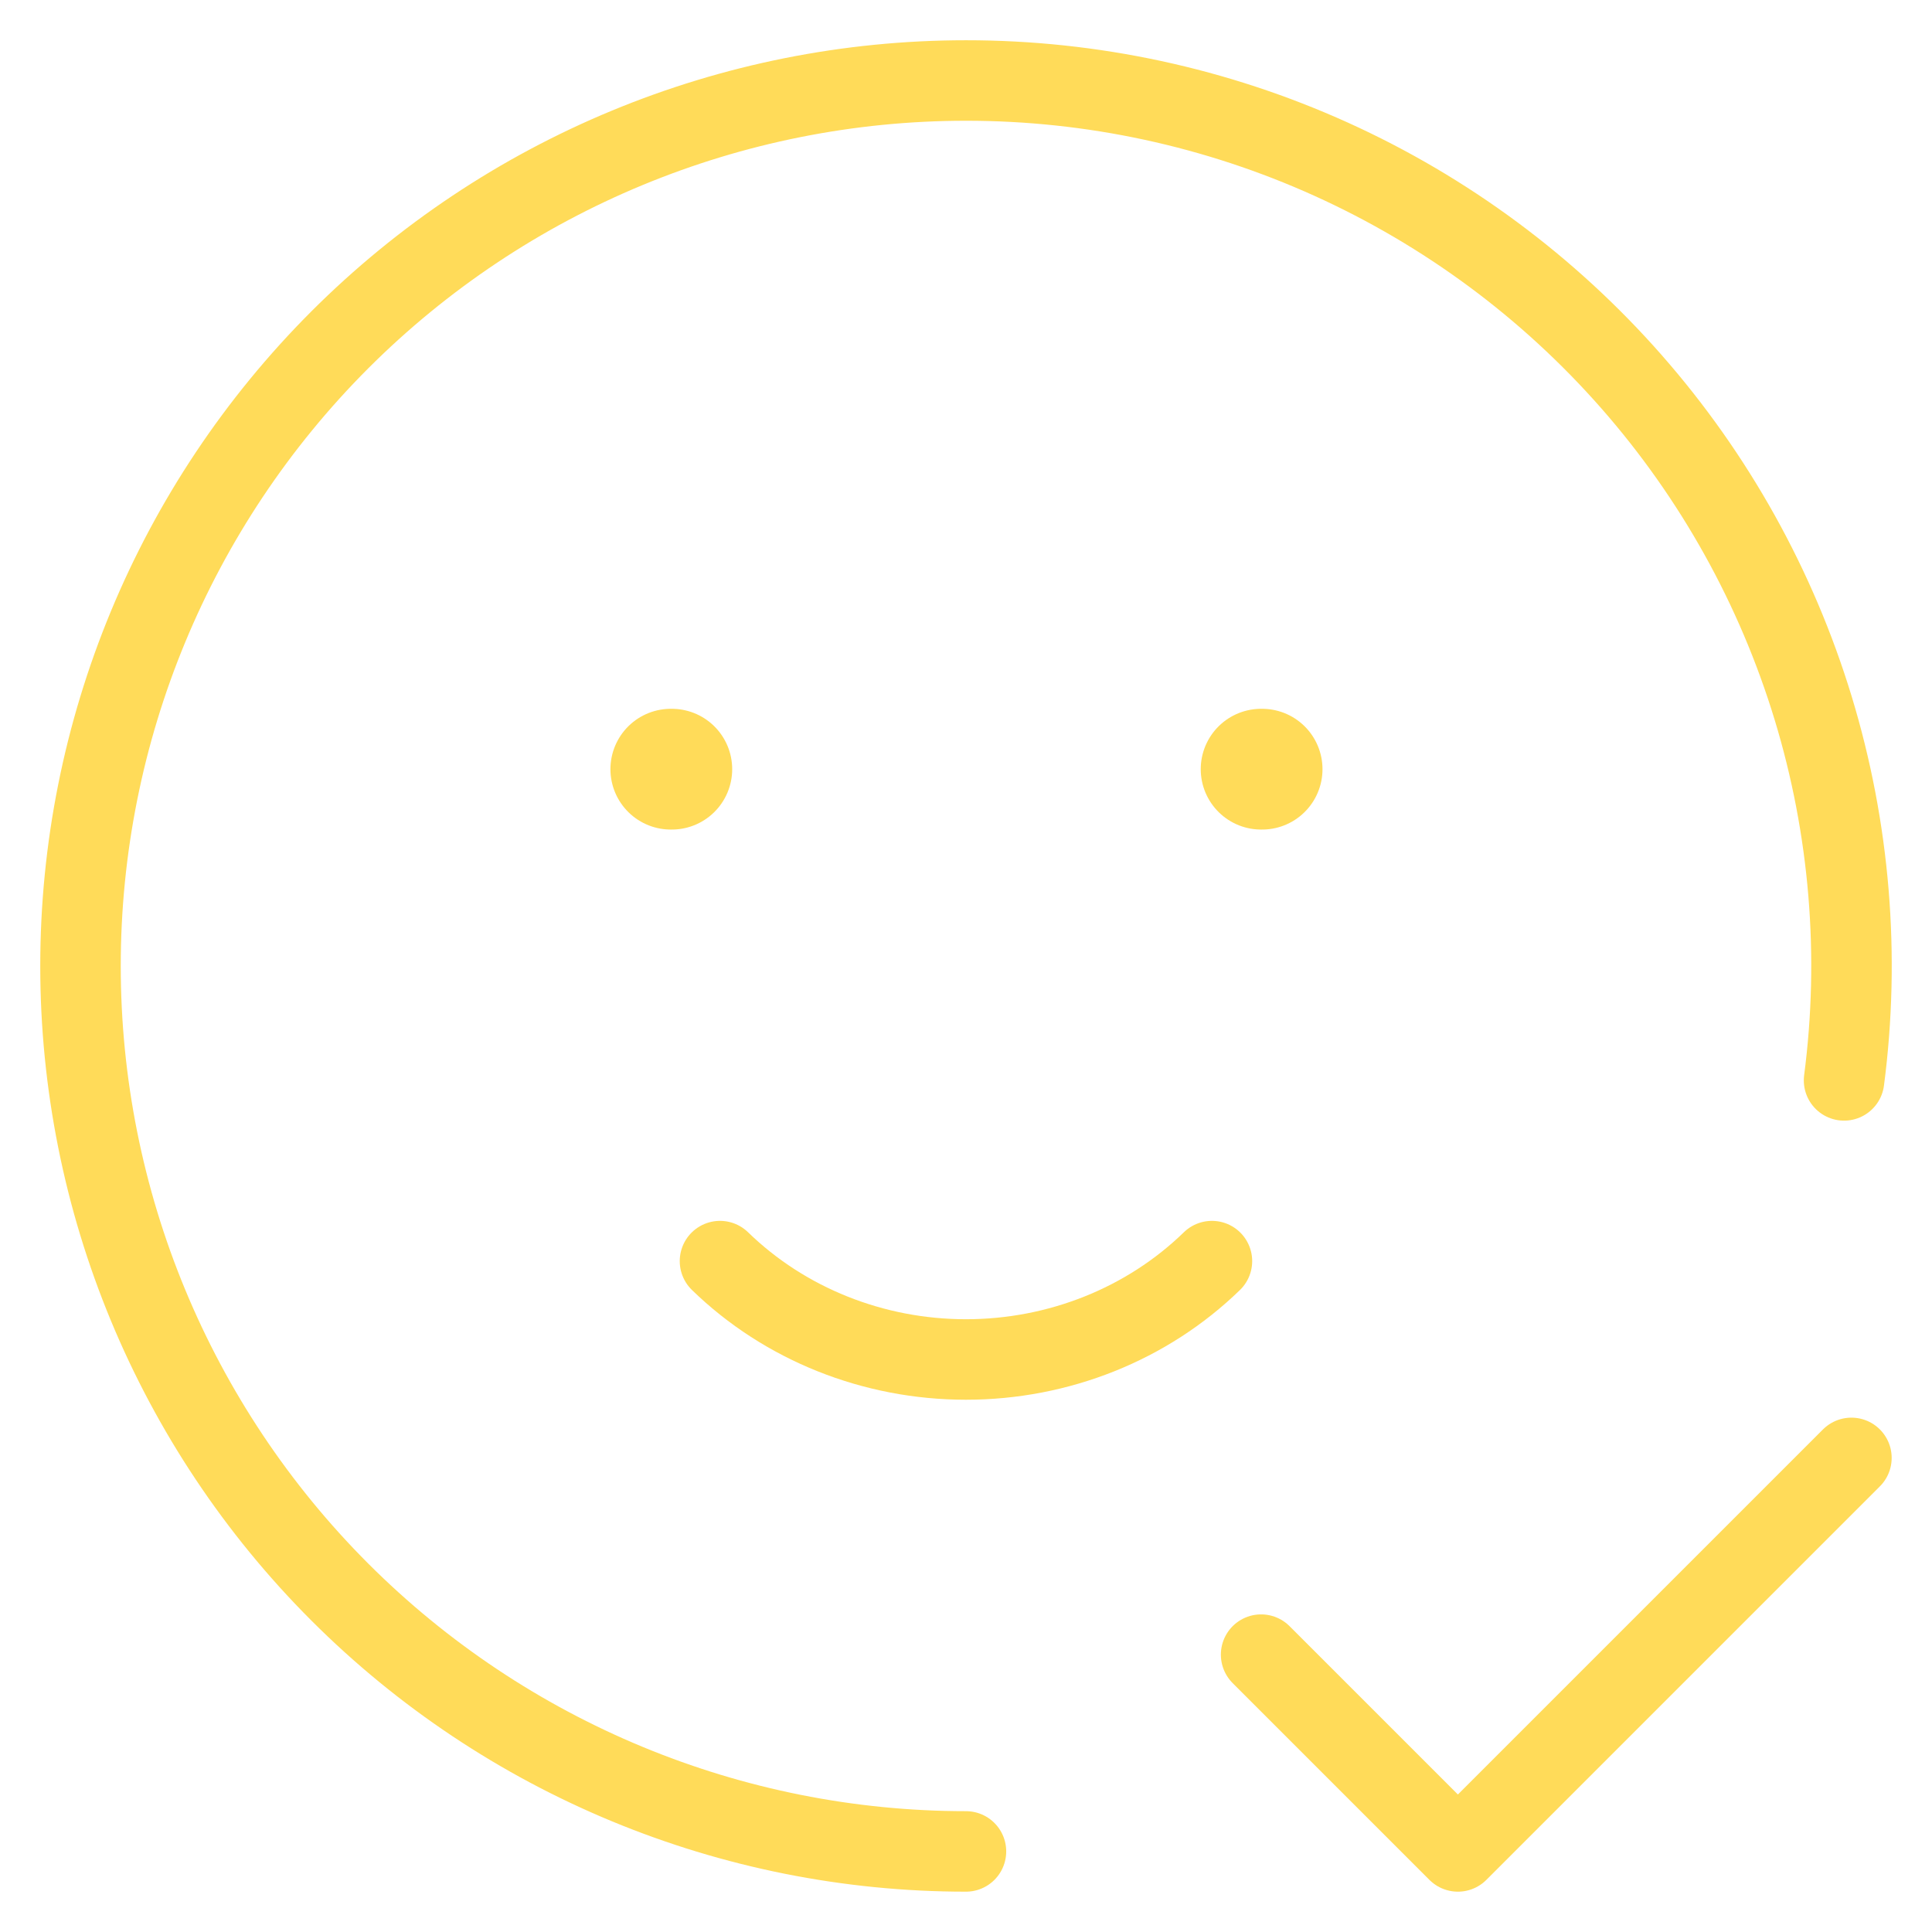 <svg width="48" height="48" viewBox="0 0 48 48" fill="none" xmlns="http://www.w3.org/2000/svg">
<g id="Frame 19">
<g id="Group 35">
<path id="Vector" d="M45.815 26.842C46.22 23.739 45.958 20.585 45.047 17.591C44.136 14.597 42.597 11.832 40.532 9.481C38.467 7.13 35.924 5.246 33.073 3.956C30.222 2.666 27.128 1.999 23.999 2C18.165 2 12.569 4.318 8.443 8.443C4.318 12.569 2 18.165 2 23.999C2 29.834 4.318 35.429 8.443 39.555C12.569 43.68 18.165 45.998 23.999 45.998" stroke="#FFDB59" stroke-width="2" stroke-linecap="round" stroke-linejoin="round"/>
<path id="Vector_2" d="M16.666 19.11H16.691" stroke="#FFDB59" stroke-width="3" stroke-linecap="round" stroke-linejoin="round"/>
<path id="Vector_3" d="M31.332 19.11H31.357" stroke="#FFDB59" stroke-width="3" stroke-linecap="round" stroke-linejoin="round"/>
<path id="Vector_4" d="M17.888 31.332C19.497 32.897 21.701 33.776 23.999 33.776C26.297 33.776 28.502 32.897 30.11 31.332" stroke="#FFDB59" stroke-width="2" stroke-linecap="round" stroke-linejoin="round"/>
<path id="Vector_5" d="M31.332 41.109L36.221 45.998L45.998 36.221" stroke="#FFDB59" stroke-width="2" stroke-linecap="round" stroke-linejoin="round"/>
</g>
</g>
</svg>
